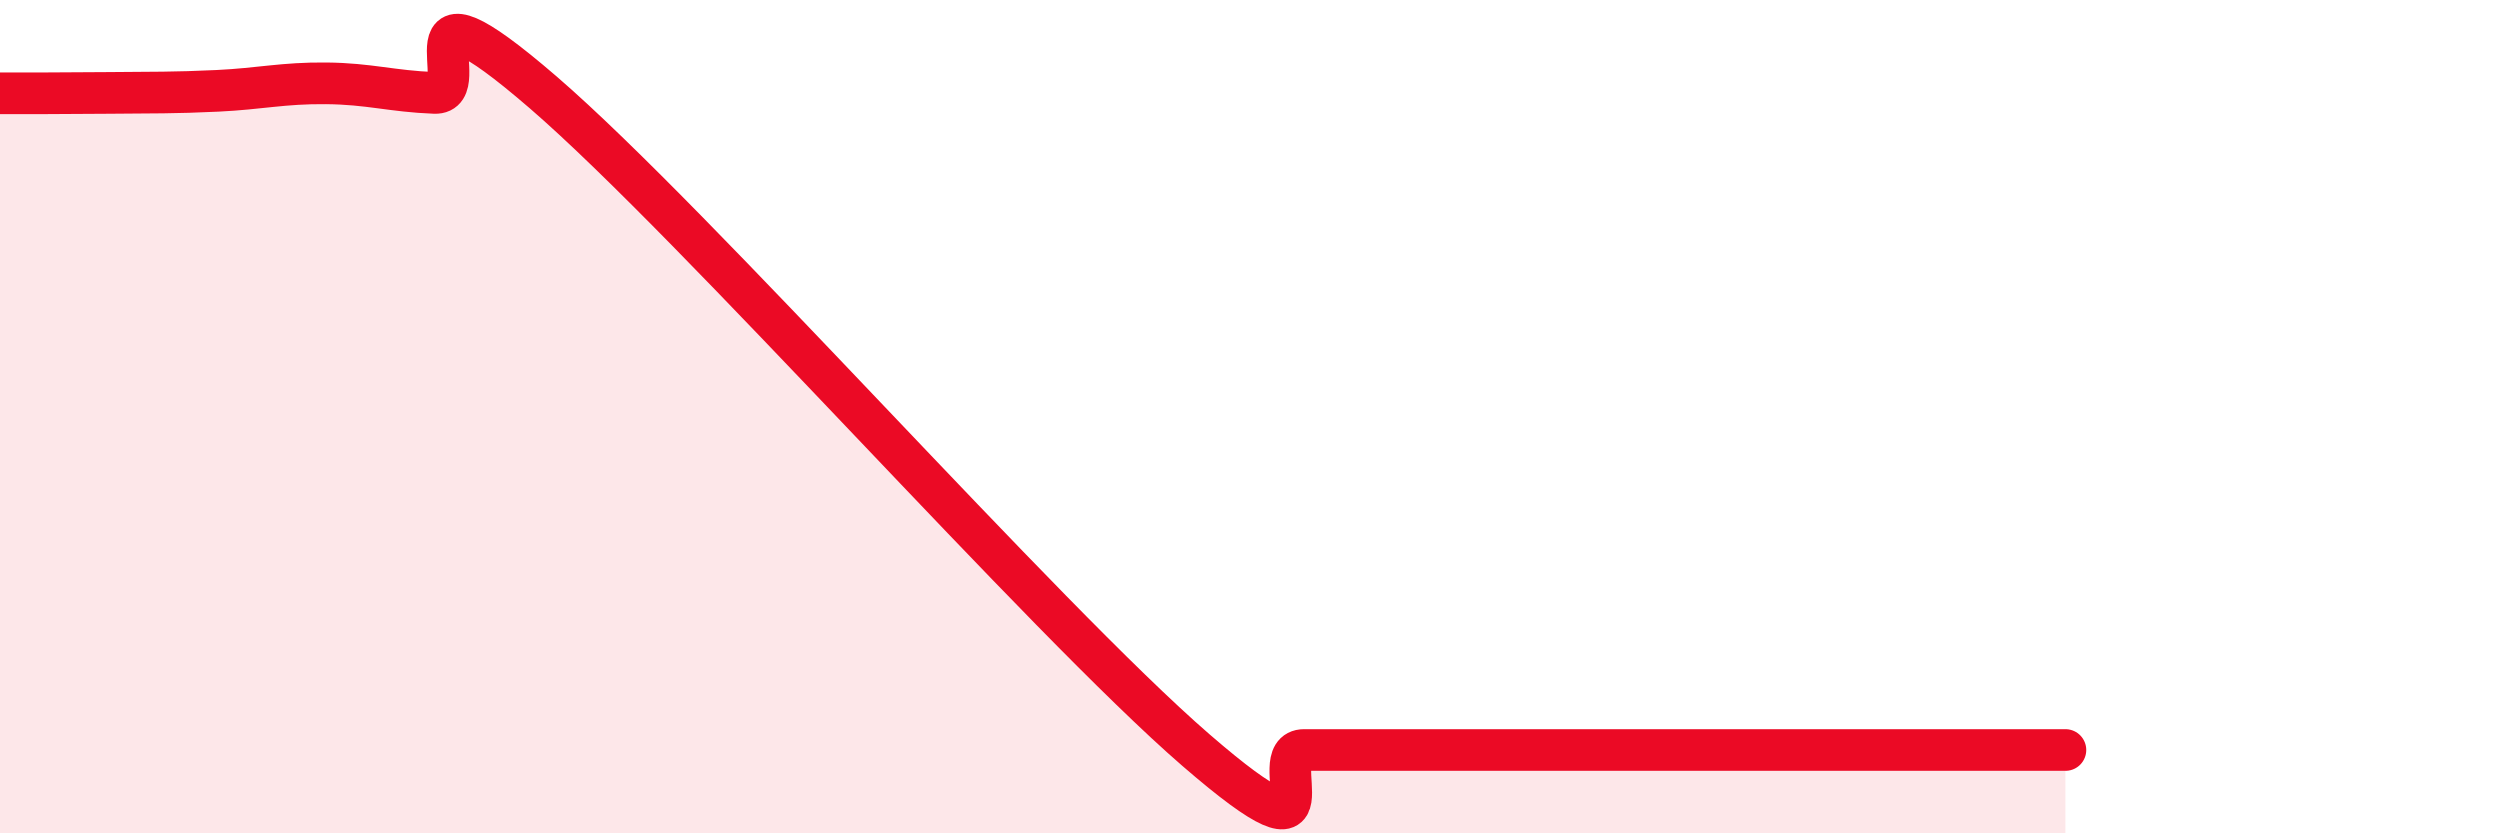 
    <svg width="60" height="20" viewBox="0 0 60 20" xmlns="http://www.w3.org/2000/svg">
      <path
        d="M 0,2.24 C 0.52,2.24 1.57,2.24 2.61,2.23 C 3.65,2.22 4.18,2.23 5.22,2.18 C 6.26,2.13 6.79,1.99 7.83,2 C 8.87,2.01 9.39,2.19 10.43,2.23 C 11.47,2.27 9.39,-0.93 13.04,2.22 C 16.69,5.37 25.05,14.84 28.7,18 C 32.35,21.16 30.26,18 31.3,18 C 32.34,18 32.87,18 33.91,18 C 34.95,18 35.48,18 36.52,18 C 37.56,18 38.09,18 39.13,18 C 40.17,18 40.7,18 41.74,18 C 42.78,18 43.31,18 44.35,18 C 45.39,18 45.92,18 46.96,18 C 48,18 49.05,18 49.57,18L49.57 20L0 20Z"
        fill="#EB0A25"
        opacity="0.1"
        stroke-linecap="round"
        stroke-linejoin="round"
      />
      <path
        d="M 0,2.24 C 0.52,2.24 1.57,2.24 2.61,2.23 C 3.65,2.22 4.18,2.23 5.22,2.18 C 6.26,2.13 6.79,1.99 7.83,2 C 8.87,2.01 9.39,2.19 10.43,2.23 C 11.47,2.27 9.39,-0.93 13.04,2.22 C 16.69,5.37 25.05,14.84 28.7,18 C 32.35,21.16 30.26,18 31.3,18 C 32.34,18 32.87,18 33.91,18 C 34.95,18 35.48,18 36.52,18 C 37.56,18 38.09,18 39.13,18 C 40.17,18 40.7,18 41.74,18 C 42.78,18 43.31,18 44.35,18 C 45.39,18 45.92,18 46.96,18 C 48,18 49.05,18 49.57,18"
        stroke="#EB0A25"
        stroke-width="1"
        fill="none"
        stroke-linecap="round"
        stroke-linejoin="round"
      />
    </svg>
  